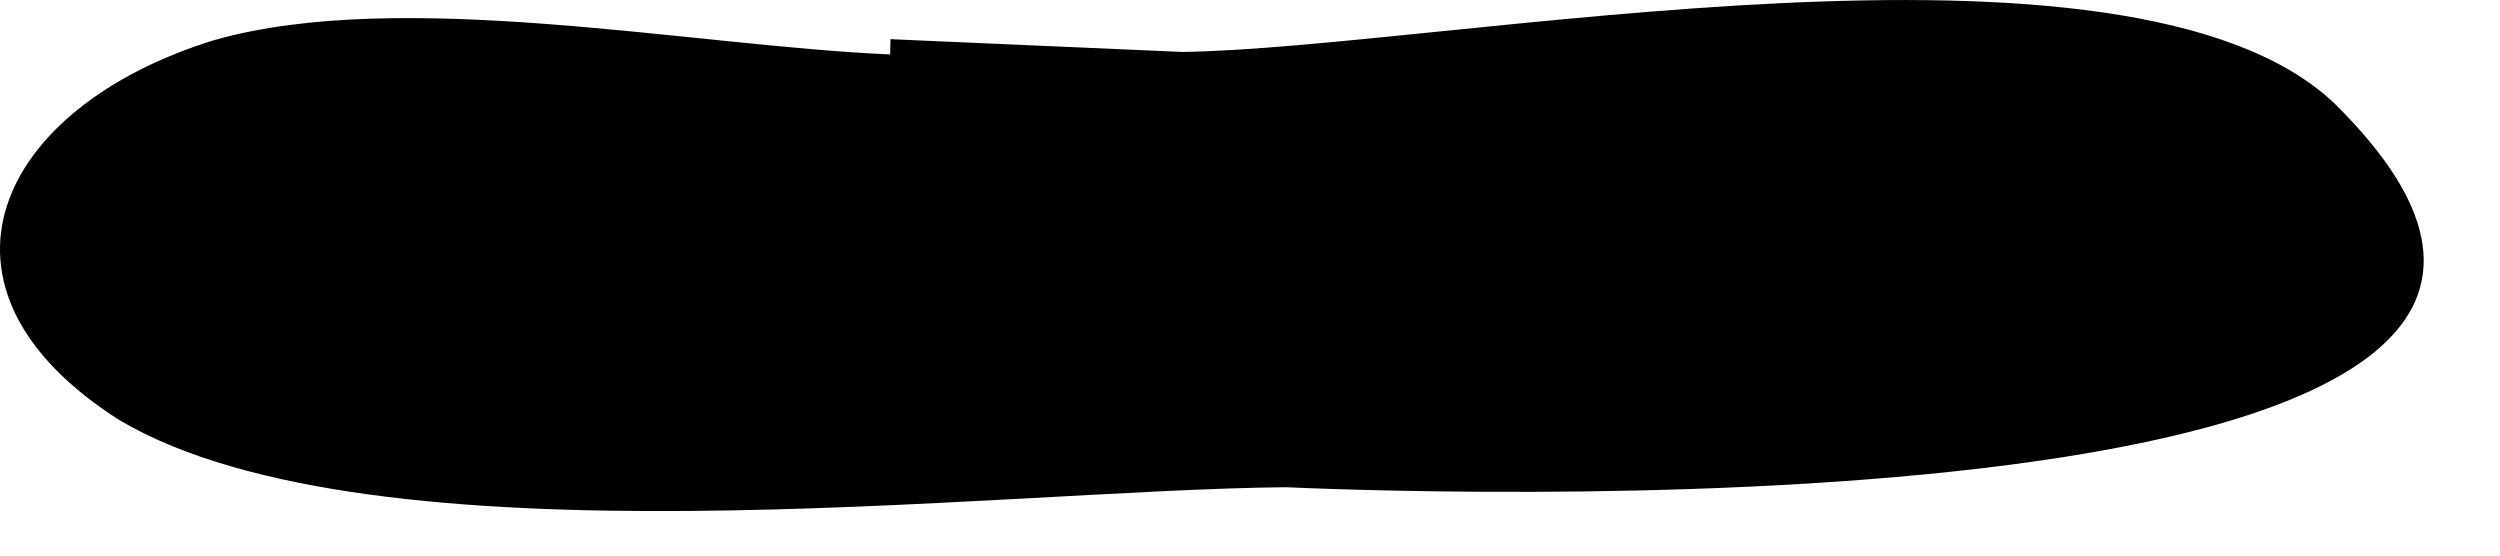 <?xml version="1.0" encoding="utf-8"?>
<svg xmlns="http://www.w3.org/2000/svg" fill="none" height="100%" overflow="visible" preserveAspectRatio="none" style="display: block;" viewBox="0 0 27 6" width="100%">
<path d="M9.614 0.588C7.458 0.494 4.332 -0.142 2.311 0.434C-0.045 1.162 -0.962 3.115 1.299 4.543C4.053 6.158 10.734 5.289 13.891 5.262C15.714 5.344 29.98 5.803 25.203 1.108C22.969 -0.983 15.595 0.521 12.768 0.561C11.773 0.518 10.612 0.467 9.617 0.423" fill="black" id="Vector"/>
</svg>